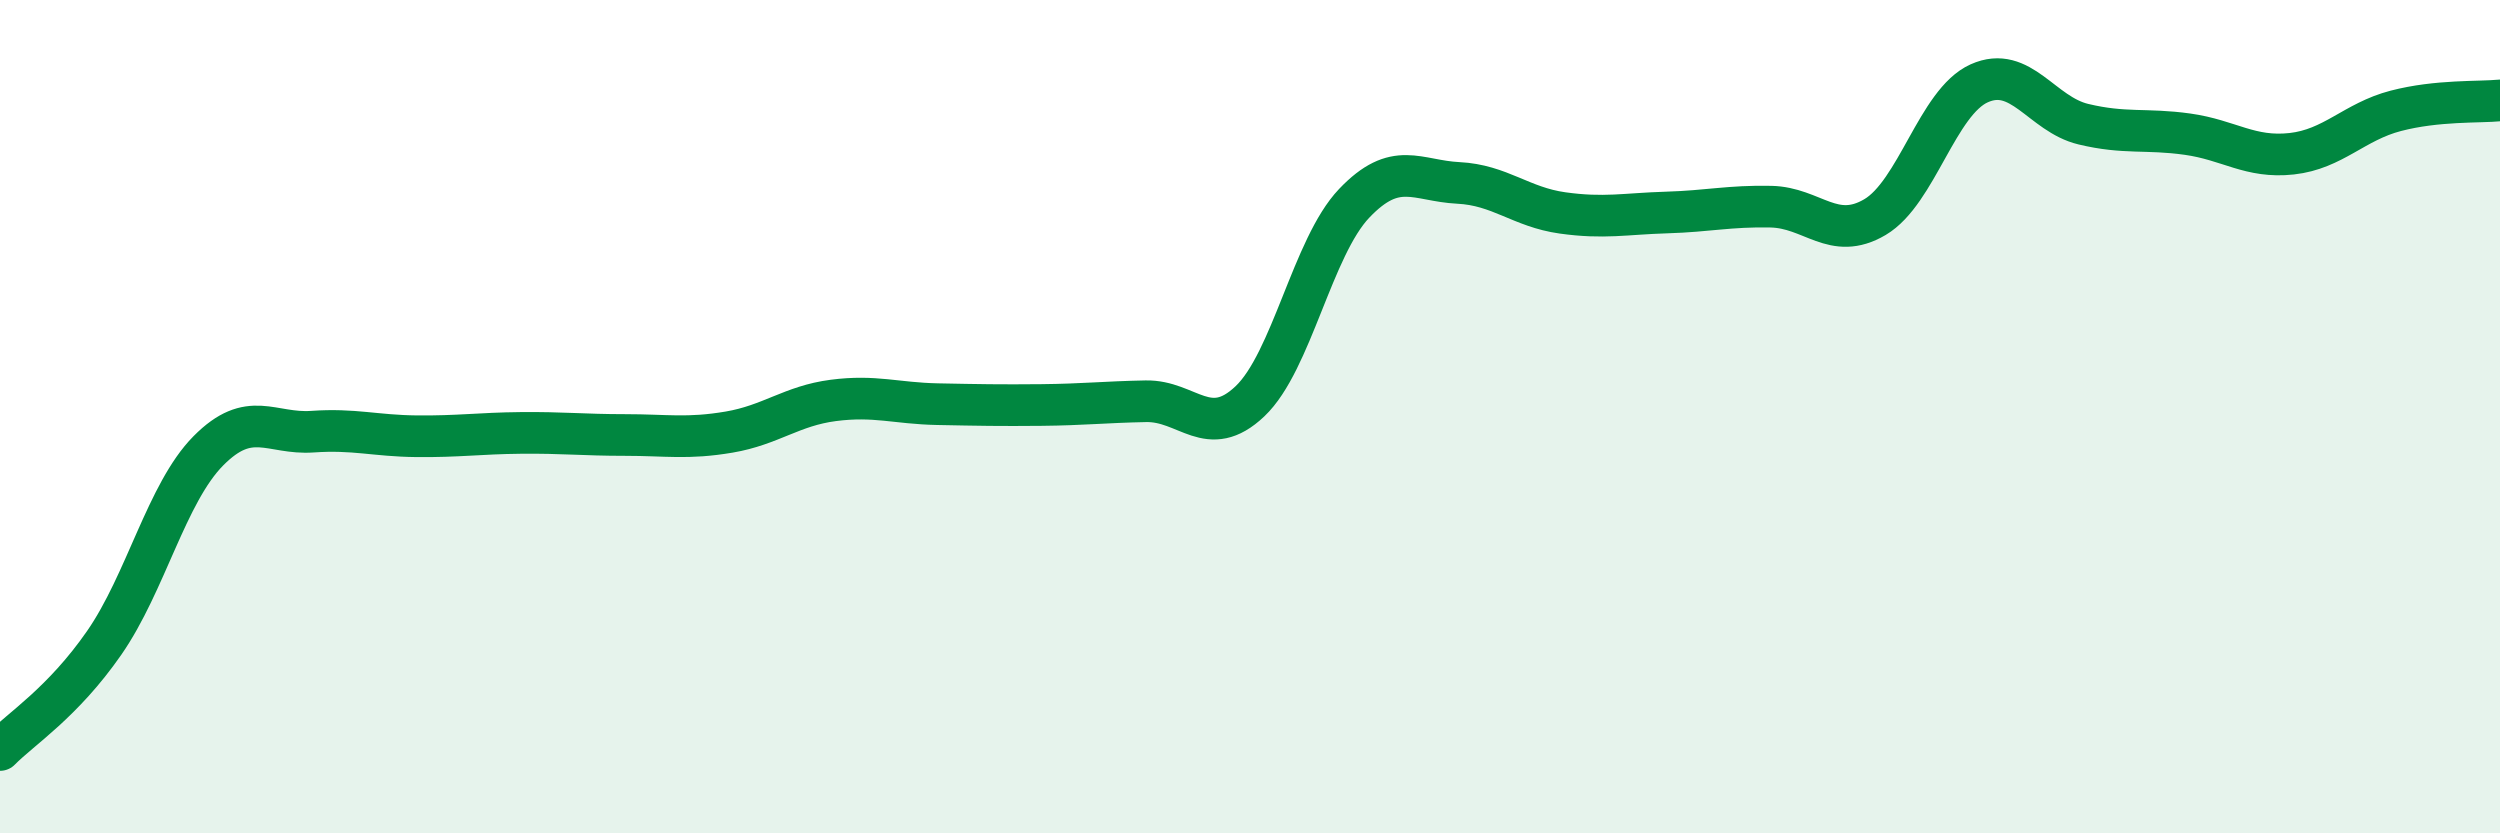 
    <svg width="60" height="20" viewBox="0 0 60 20" xmlns="http://www.w3.org/2000/svg">
      <path
        d="M 0,18 C 0.5,17.49 1.5,16.87 2.5,15.43 C 3.5,13.99 4,11.83 5,10.82 C 6,9.81 6.5,10.43 7.5,10.36 C 8.5,10.29 9,10.46 10,10.47 C 11,10.48 11.5,10.4 12.5,10.39 C 13.5,10.38 14,10.44 15,10.44 C 16,10.44 16.5,10.54 17.5,10.37 C 18.5,10.2 19,9.74 20,9.61 C 21,9.48 21.5,9.68 22.5,9.7 C 23.5,9.72 24,9.73 25,9.72 C 26,9.71 26.5,9.65 27.5,9.63 C 28.5,9.61 29,10.58 30,9.63 C 31,8.68 31.5,5.93 32.5,4.88 C 33.5,3.83 34,4.34 35,4.39 C 36,4.44 36.5,4.97 37.5,5.11 C 38.5,5.25 39,5.13 40,5.1 C 41,5.07 41.5,4.94 42.5,4.96 C 43.5,4.98 44,5.8 45,5.21 C 46,4.62 46.5,2.45 47.5,2 C 48.5,1.55 49,2.74 50,2.98 C 51,3.22 51.5,3.08 52.5,3.22 C 53.5,3.36 54,3.8 55,3.69 C 56,3.58 56.5,2.92 57.5,2.66 C 58.5,2.4 59.5,2.46 60,2.41L60 20L0 20Z"
        fill="#008740"
        opacity="0.1"
        stroke-linecap="round"
        stroke-linejoin="round"
      />
      <path
        d="M 0,18 C 0.5,17.49 1.5,16.87 2.5,15.43 C 3.5,13.99 4,11.83 5,10.82 C 6,9.81 6.5,10.43 7.5,10.36 C 8.5,10.29 9,10.46 10,10.47 C 11,10.48 11.5,10.4 12.5,10.39 C 13.5,10.38 14,10.44 15,10.44 C 16,10.44 16.5,10.54 17.5,10.37 C 18.5,10.2 19,9.74 20,9.61 C 21,9.48 21.5,9.68 22.5,9.7 C 23.5,9.72 24,9.73 25,9.72 C 26,9.71 26.5,9.65 27.5,9.63 C 28.5,9.61 29,10.58 30,9.63 C 31,8.68 31.5,5.93 32.5,4.88 C 33.5,3.83 34,4.34 35,4.39 C 36,4.44 36.5,4.97 37.5,5.11 C 38.5,5.25 39,5.13 40,5.1 C 41,5.07 41.5,4.94 42.5,4.96 C 43.5,4.98 44,5.8 45,5.21 C 46,4.62 46.5,2.45 47.5,2 C 48.5,1.55 49,2.74 50,2.98 C 51,3.22 51.5,3.08 52.5,3.22 C 53.5,3.36 54,3.8 55,3.69 C 56,3.58 56.5,2.92 57.5,2.66 C 58.5,2.4 59.5,2.46 60,2.41"
        stroke="#008740"
        stroke-width="1"
        fill="none"
        stroke-linecap="round"
        stroke-linejoin="round"
      />
    </svg>
  